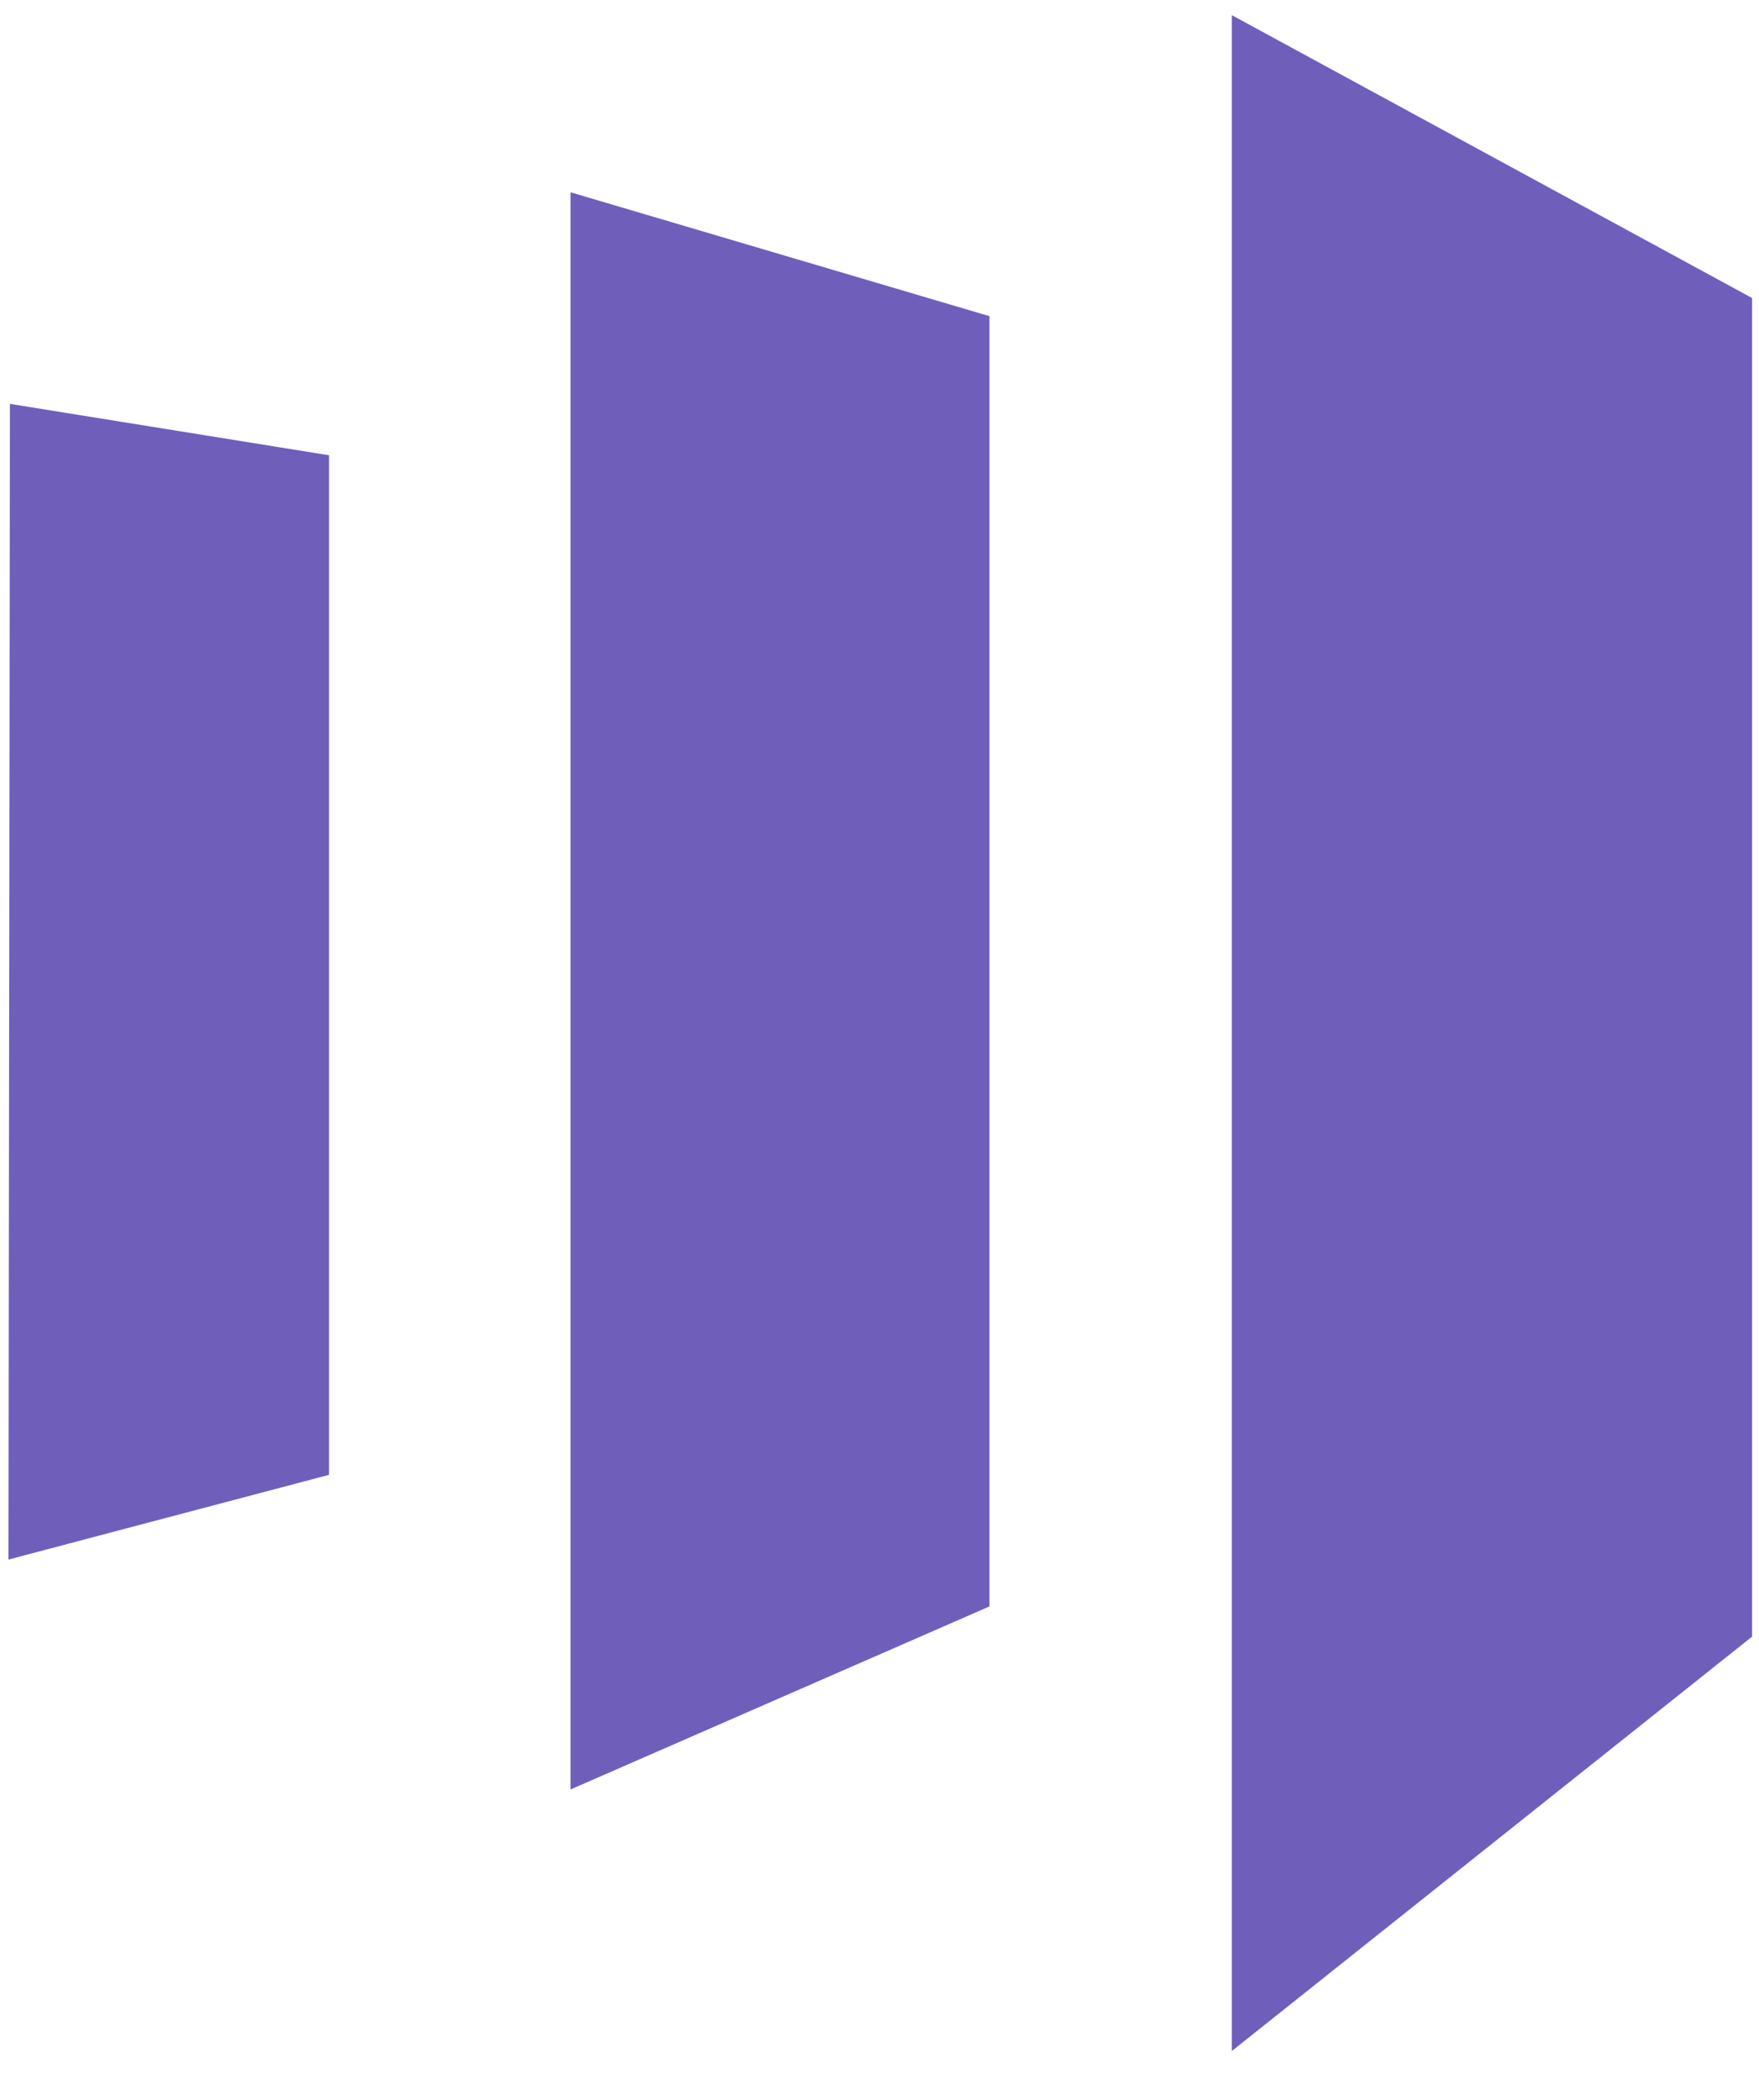 <svg width="31" height="37" viewBox="0 0 31 37" fill="none" xmlns="http://www.w3.org/2000/svg">
<path d="M30.878 5.251L21.709 0.267V36.139L30.878 28.837V5.251ZM17.438 5.571V28.305L10.055 31.53V3.388L17.438 5.571ZM0.175 7.116L0.149 27.479L5.799 25.986V8.022L0.175 7.116Z" fill="#705EBB"/>
</svg>
